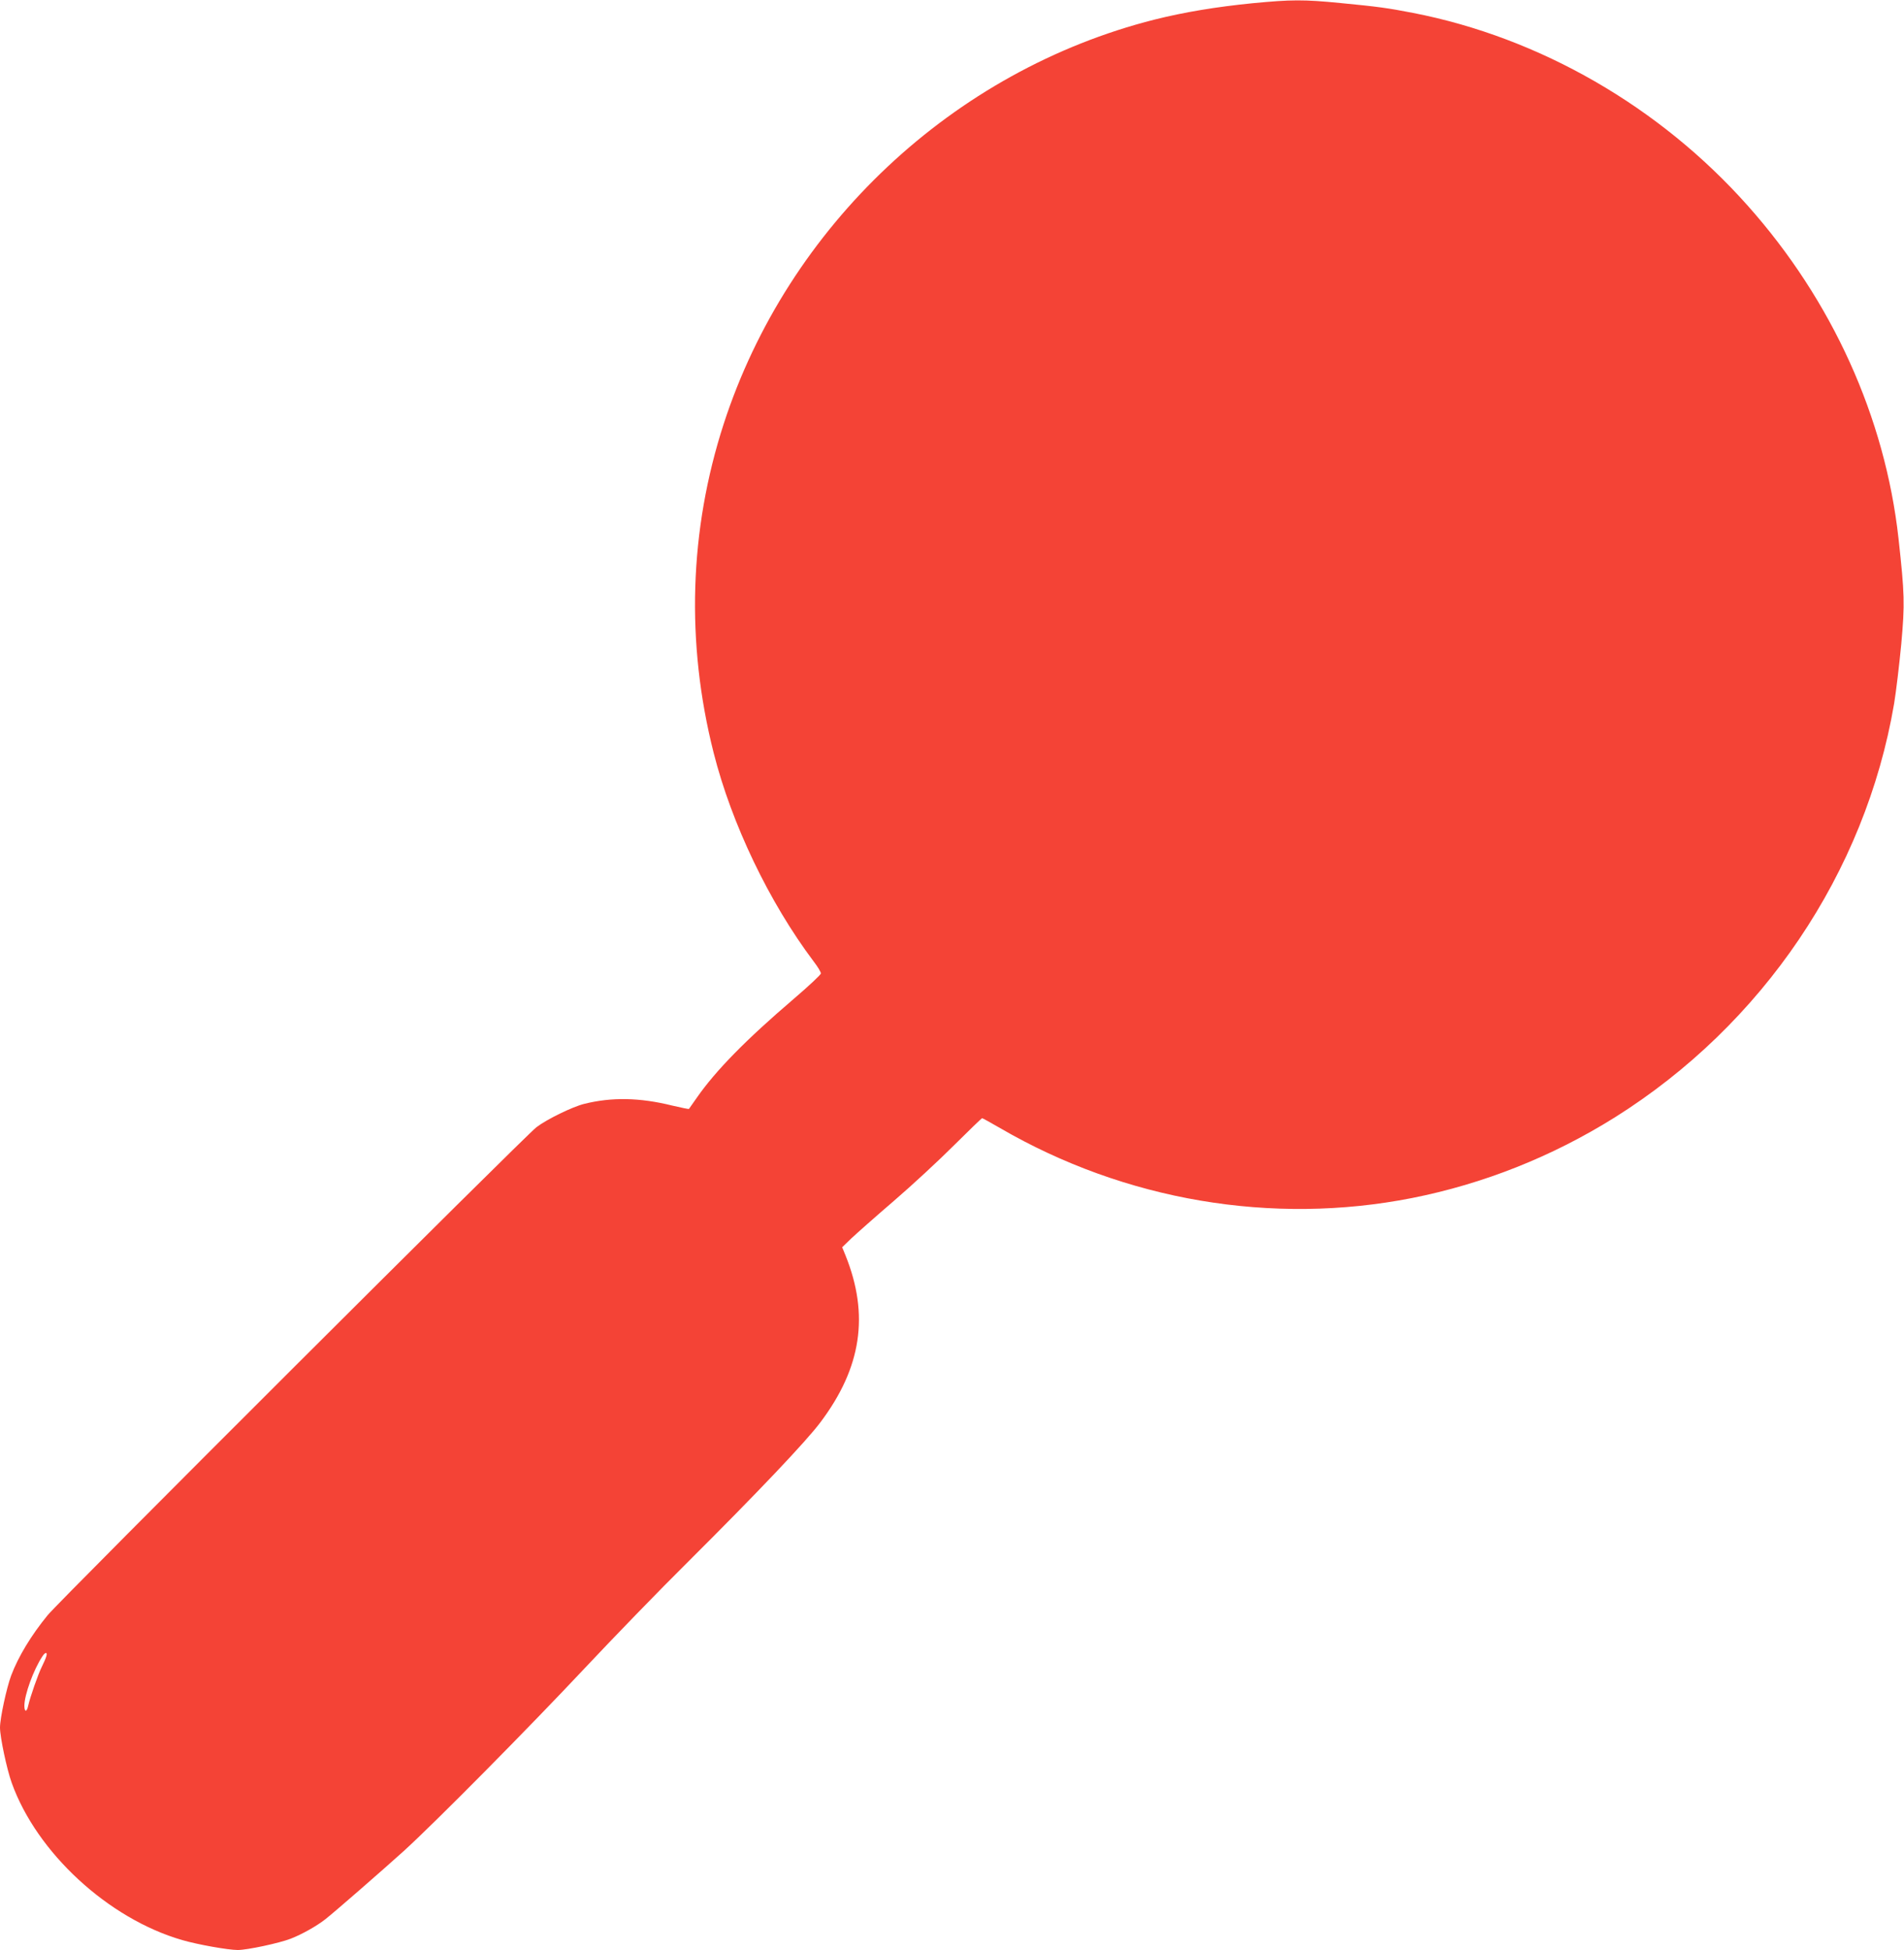 <?xml version="1.0" standalone="no"?>
<!DOCTYPE svg PUBLIC "-//W3C//DTD SVG 20010904//EN"
 "http://www.w3.org/TR/2001/REC-SVG-20010904/DTD/svg10.dtd">
<svg version="1.0" xmlns="http://www.w3.org/2000/svg"
 width="1250pt" height="1280pt" viewBox="0 0 1250 1280"
 preserveAspectRatio="xMidYMid meet">
<g transform="translate(0,1280) scale(0.1,-0.1)"
fill="#f44336" stroke="none">
<path d="M8225 12779 c-241 -24 -452 -59 -647 -108 -1319 -334 -2405 -1353
-2827 -2654 -226 -698 -249 -1435 -66 -2158 118 -467 365 -982 656 -1369 27
-35 49 -71 48 -80 0 -8 -79 -82 -176 -165 -317 -271 -514 -472 -638 -650 -27
-38 -50 -72 -52 -74 -1 -2 -51 8 -110 22 -214 53 -398 56 -578 11 -77 -19
-245 -101 -313 -153 -71 -53 -3132 -3108 -3209 -3203 -108 -132 -193 -272
-240 -397 -30 -81 -73 -280 -73 -341 0 -62 45 -275 77 -363 164 -458 634 -892
1120 -1032 99 -29 301 -65 364 -65 62 0 272 45 347 74 77 30 172 84 228 128
71 56 382 328 514 447 208 189 825 813 1189 1201 189 201 492 514 675 695 456
454 780 795 873 920 269 358 321 704 164 1094 l-22 54 60 58 c33 31 158 142
278 245 120 103 298 268 396 366 99 98 181 178 185 178 3 0 56 -29 118 -65
819 -476 1786 -640 2704 -459 470 93 920 272 1331 529 972 610 1645 1606 1834
2716 13 79 34 255 47 391 24 266 22 328 -18 693 -88 795 -436 1563 -990 2185
-578 650 -1365 1103 -2196 1265 -170 33 -230 41 -477 65 -244 24 -324 23 -576
-1z m-7921 -10851 c-3 -13 -17 -43 -29 -68 -24 -47 -78 -202 -90 -257 -9 -43
-25 -42 -25 0 0 71 60 237 118 324 19 30 35 30 26 1z"/>
</g>
</svg>
